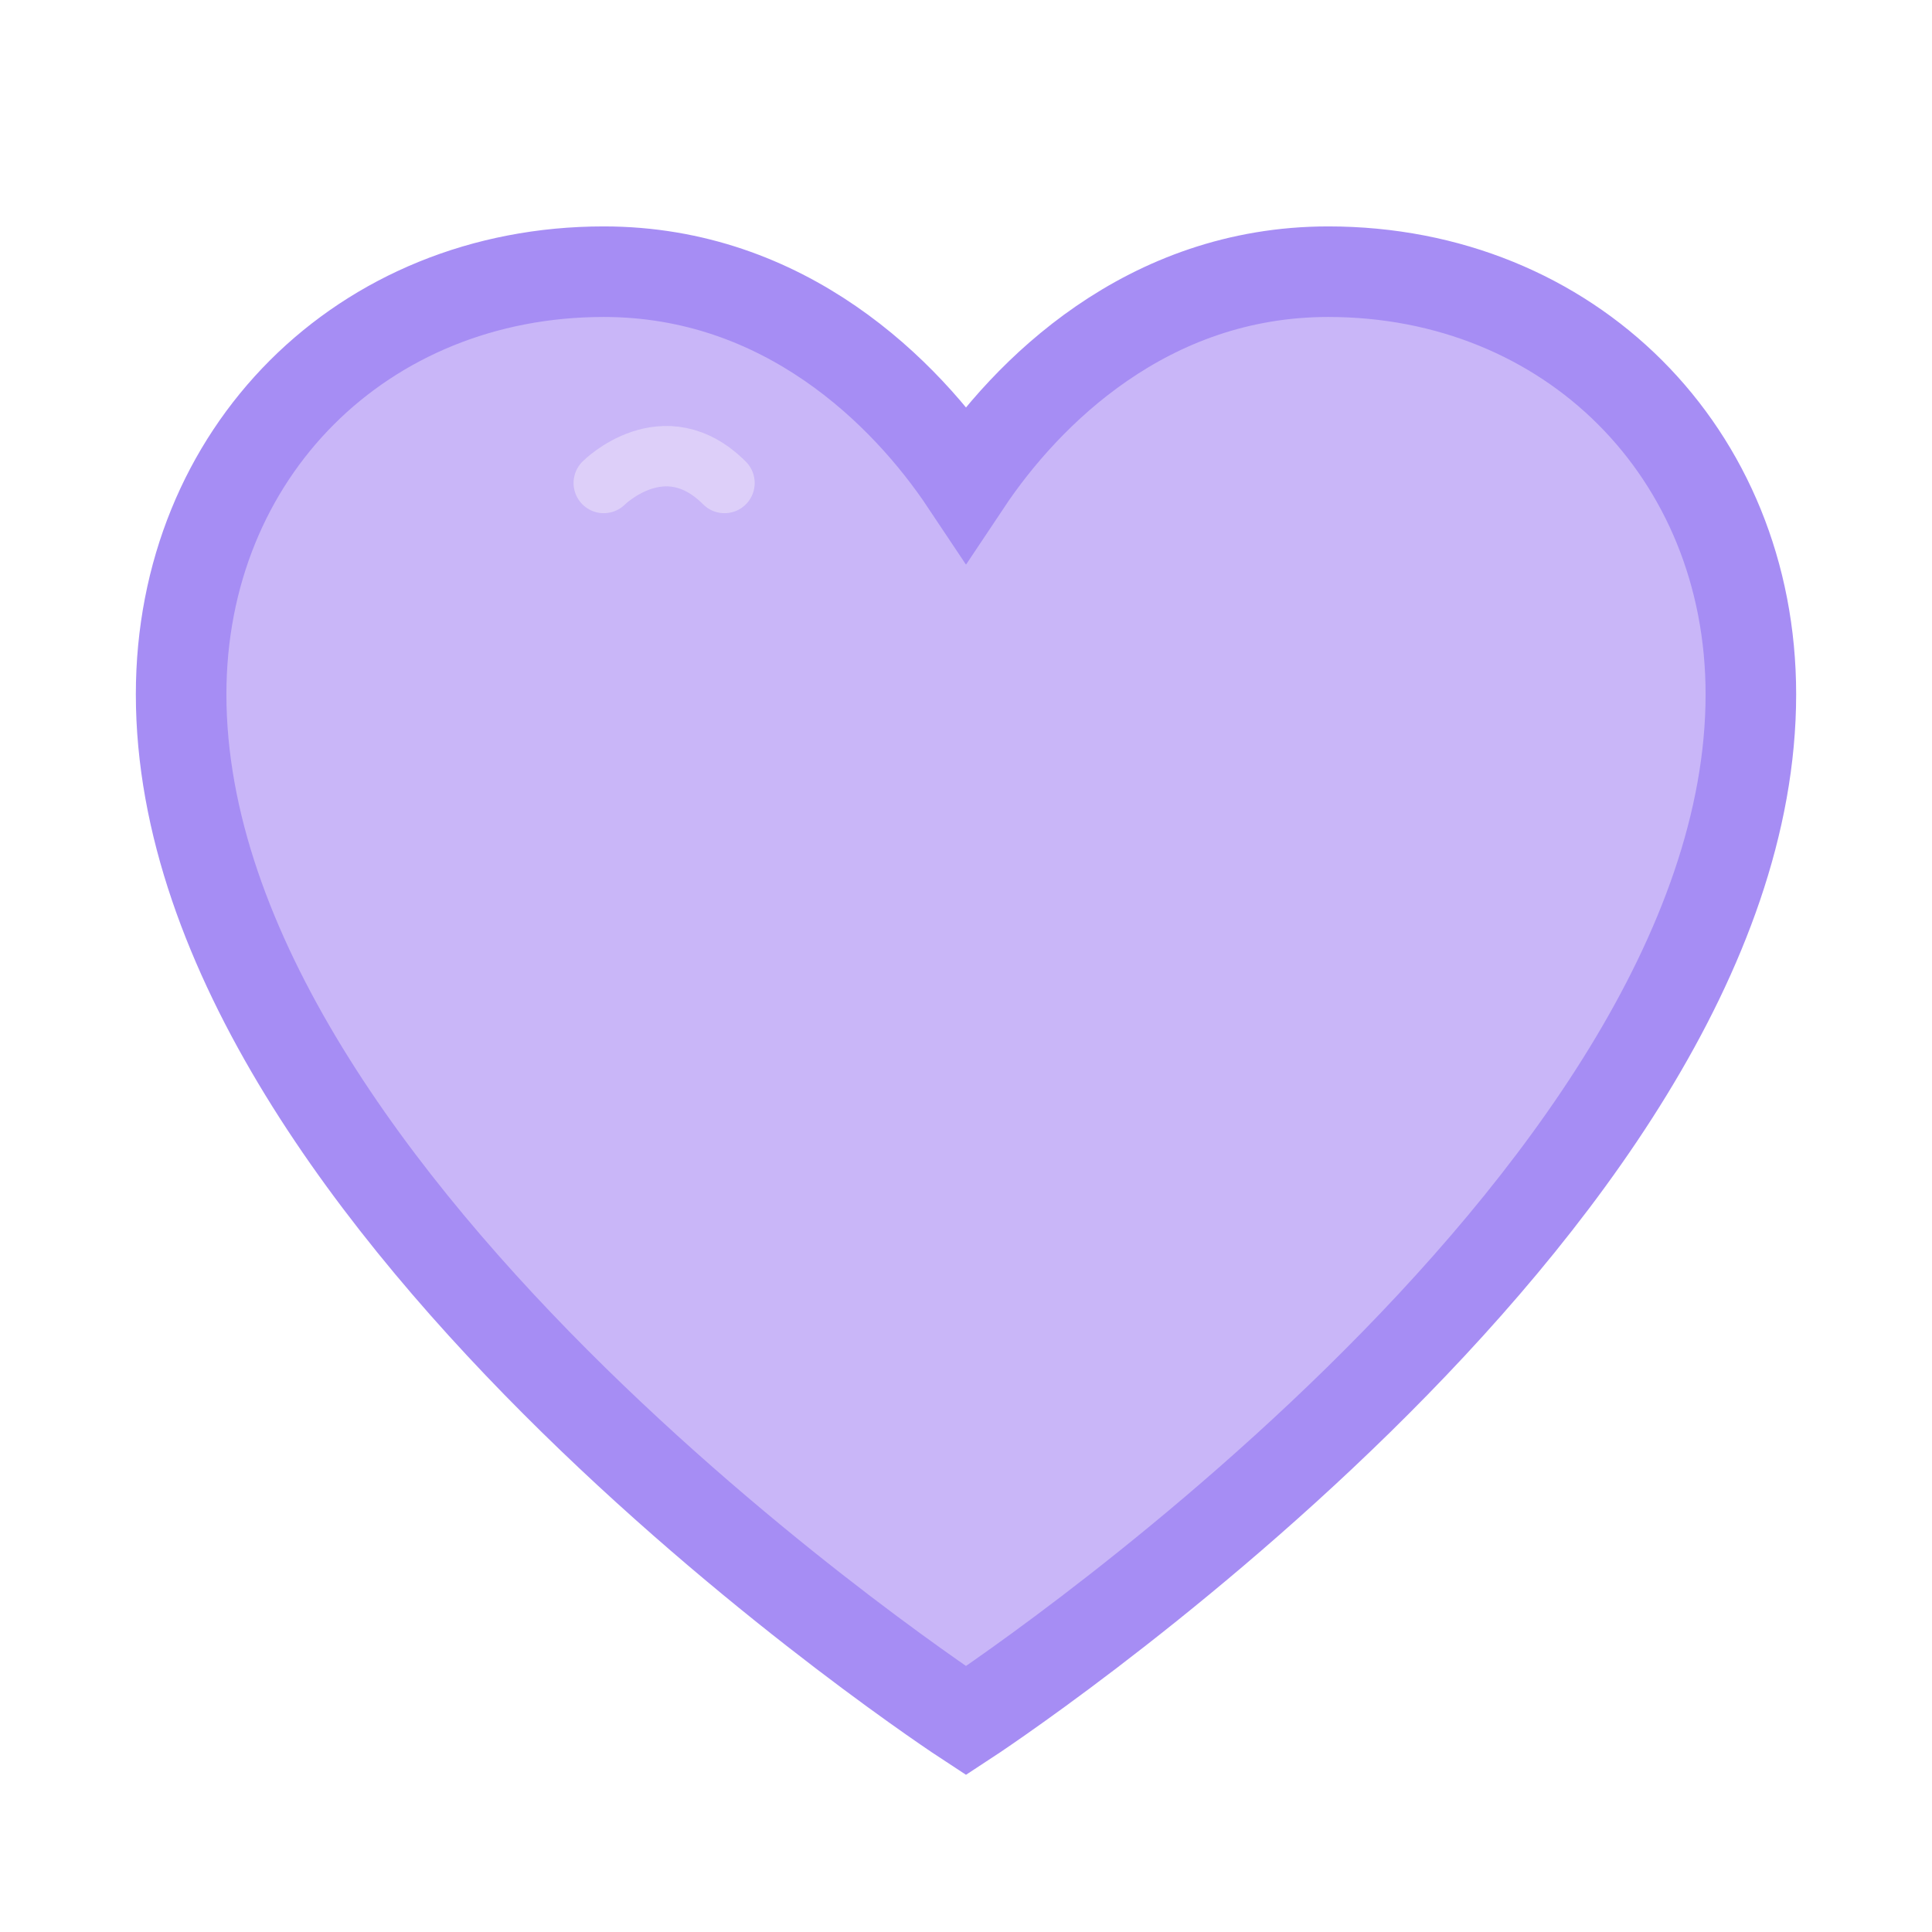 <svg xmlns="http://www.w3.org/2000/svg" viewBox="0 0 32 32" fill="none">
  <path d="M16 28.5C16 28.5 3 20 3 11.5C3 7.5 6 4.5 10 4.5C13 4.5 15 6.5 16 8C17 6.5 19 4.5 22 4.5C26 4.5 29 7.5 29 11.5C29 20 16 28.5 16 28.5Z" fill="#C9B6F8" stroke="#A68DF4" stroke-width="1.5"/>
  <path d="M10 8C10 8 11 7 12 8" stroke="#E2D5F9" stroke-width="1" stroke-linecap="round" opacity="0.8"/>
</svg>